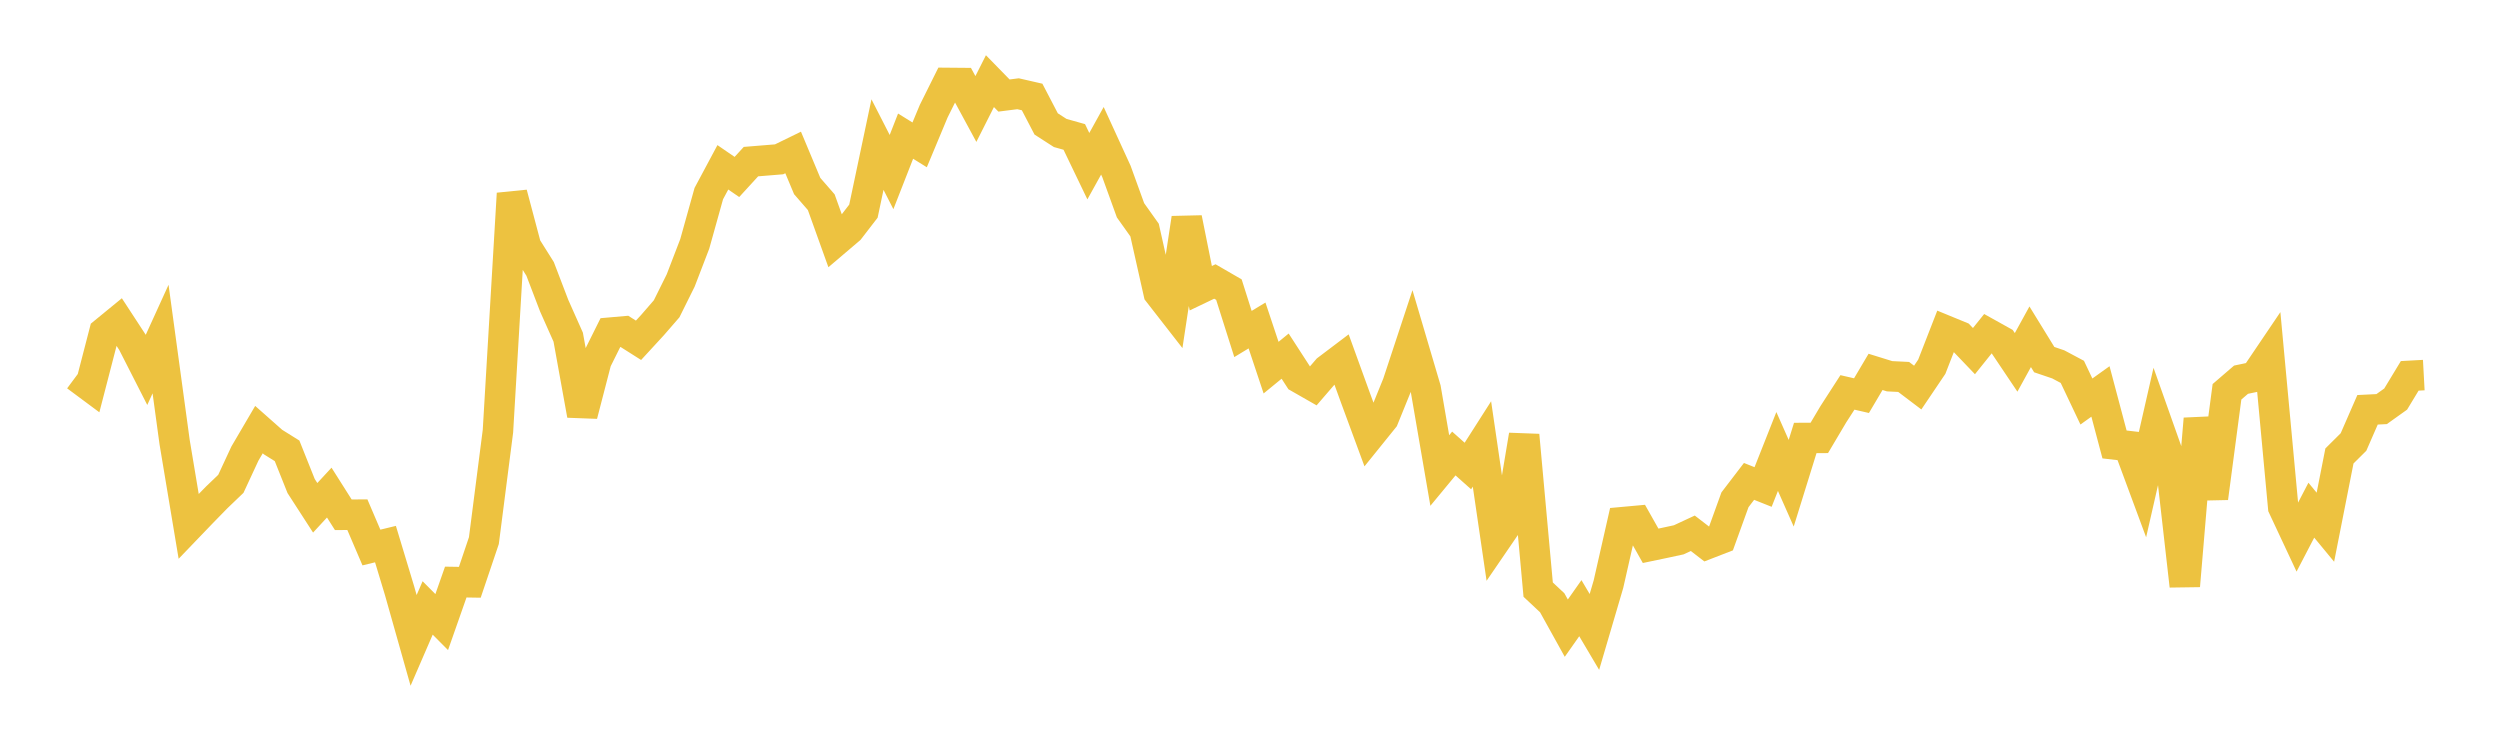 <svg width="164" height="48" xmlns="http://www.w3.org/2000/svg" xmlns:xlink="http://www.w3.org/1999/xlink"><path fill="none" stroke="rgb(237,194,64)" stroke-width="2" d="M5,24.673L5.922,25.358L6.844,21.799L7.766,21.044L8.689,22.457L9.611,24.266L10.533,22.243L11.455,29.003L12.377,34.527L13.299,33.567L14.222,32.623L15.144,31.739L16.066,29.755L16.988,28.183L17.91,28.999L18.832,29.575L19.754,31.884L20.677,33.312L21.599,32.314L22.521,33.77L23.443,33.763L24.365,35.917L25.287,35.693L26.21,38.747L27.132,42.01L28.054,39.881L28.976,40.809L29.898,38.183L30.82,38.198L31.743,35.464L32.665,28.286L33.587,12.699L34.509,16.172L35.431,17.639L36.353,20.049L37.275,22.119L38.198,27.226L39.12,23.672L40.042,21.82L40.964,21.739L41.886,22.323L42.808,21.321L43.731,20.257L44.653,18.399L45.575,16L46.497,12.7L47.419,10.976L48.341,11.609L49.263,10.602L50.186,10.527L51.108,10.452L52.03,10.002L52.952,12.205L53.874,13.264L54.796,15.832L55.719,15.047L56.641,13.851L57.563,9.484L58.485,11.287L59.407,8.931L60.329,9.503L61.251,7.294L62.174,5.44L63.096,5.448L64.018,7.151L64.94,5.323L65.862,6.267L66.784,6.15L67.707,6.362L68.629,8.13L69.551,8.724L70.473,8.983L71.395,10.901L72.317,9.236L73.24,11.251L74.162,13.796L75.084,15.092L76.006,19.201L76.928,20.385L77.85,14.316L78.772,18.907L79.695,18.465L80.617,18.999L81.539,21.91L82.461,21.351L83.383,24.117L84.305,23.362L85.228,24.788L86.15,25.315L87.072,24.246L87.994,23.549L88.916,26.093L89.838,28.593L90.76,27.45L91.683,25.177L92.605,22.386L93.527,25.509L94.449,30.866L95.371,29.75L96.293,30.57L97.216,29.124L98.138,35.424L99.06,34.076L99.982,28.549L100.904,38.679L101.826,39.543L102.749,41.207L103.671,39.897L104.593,41.455L105.515,38.32L106.437,34.254L107.359,34.17L108.281,35.804L109.204,35.611L110.126,35.412L111.048,34.983L111.97,35.694L112.892,35.337L113.814,32.786L114.737,31.58L115.659,31.947L116.581,29.617L117.503,31.7L118.425,28.731L119.347,28.726L120.269,27.172L121.192,25.742L122.114,25.954L123.036,24.396L123.958,24.682L124.88,24.727L125.802,25.425L126.725,24.057L127.647,21.69L128.569,22.069L129.491,23.033L130.413,21.884L131.335,22.398L132.257,23.772L133.18,22.092L134.102,23.591L135.024,23.904L135.946,24.395L136.868,26.339L137.79,25.679L138.713,29.156L139.635,29.263L140.557,31.751L141.479,27.709L142.401,30.312L143.323,38.433L144.246,27.477L145.168,32.671L146.09,25.702L147.012,24.908L147.934,24.715L148.856,23.351L149.778,33.27L150.701,35.24L151.623,33.468L152.545,34.585L153.467,29.911L154.389,28.996L155.311,26.883L156.234,26.837L157.156,26.179L158.078,24.656L159,24.606"></path></svg>
